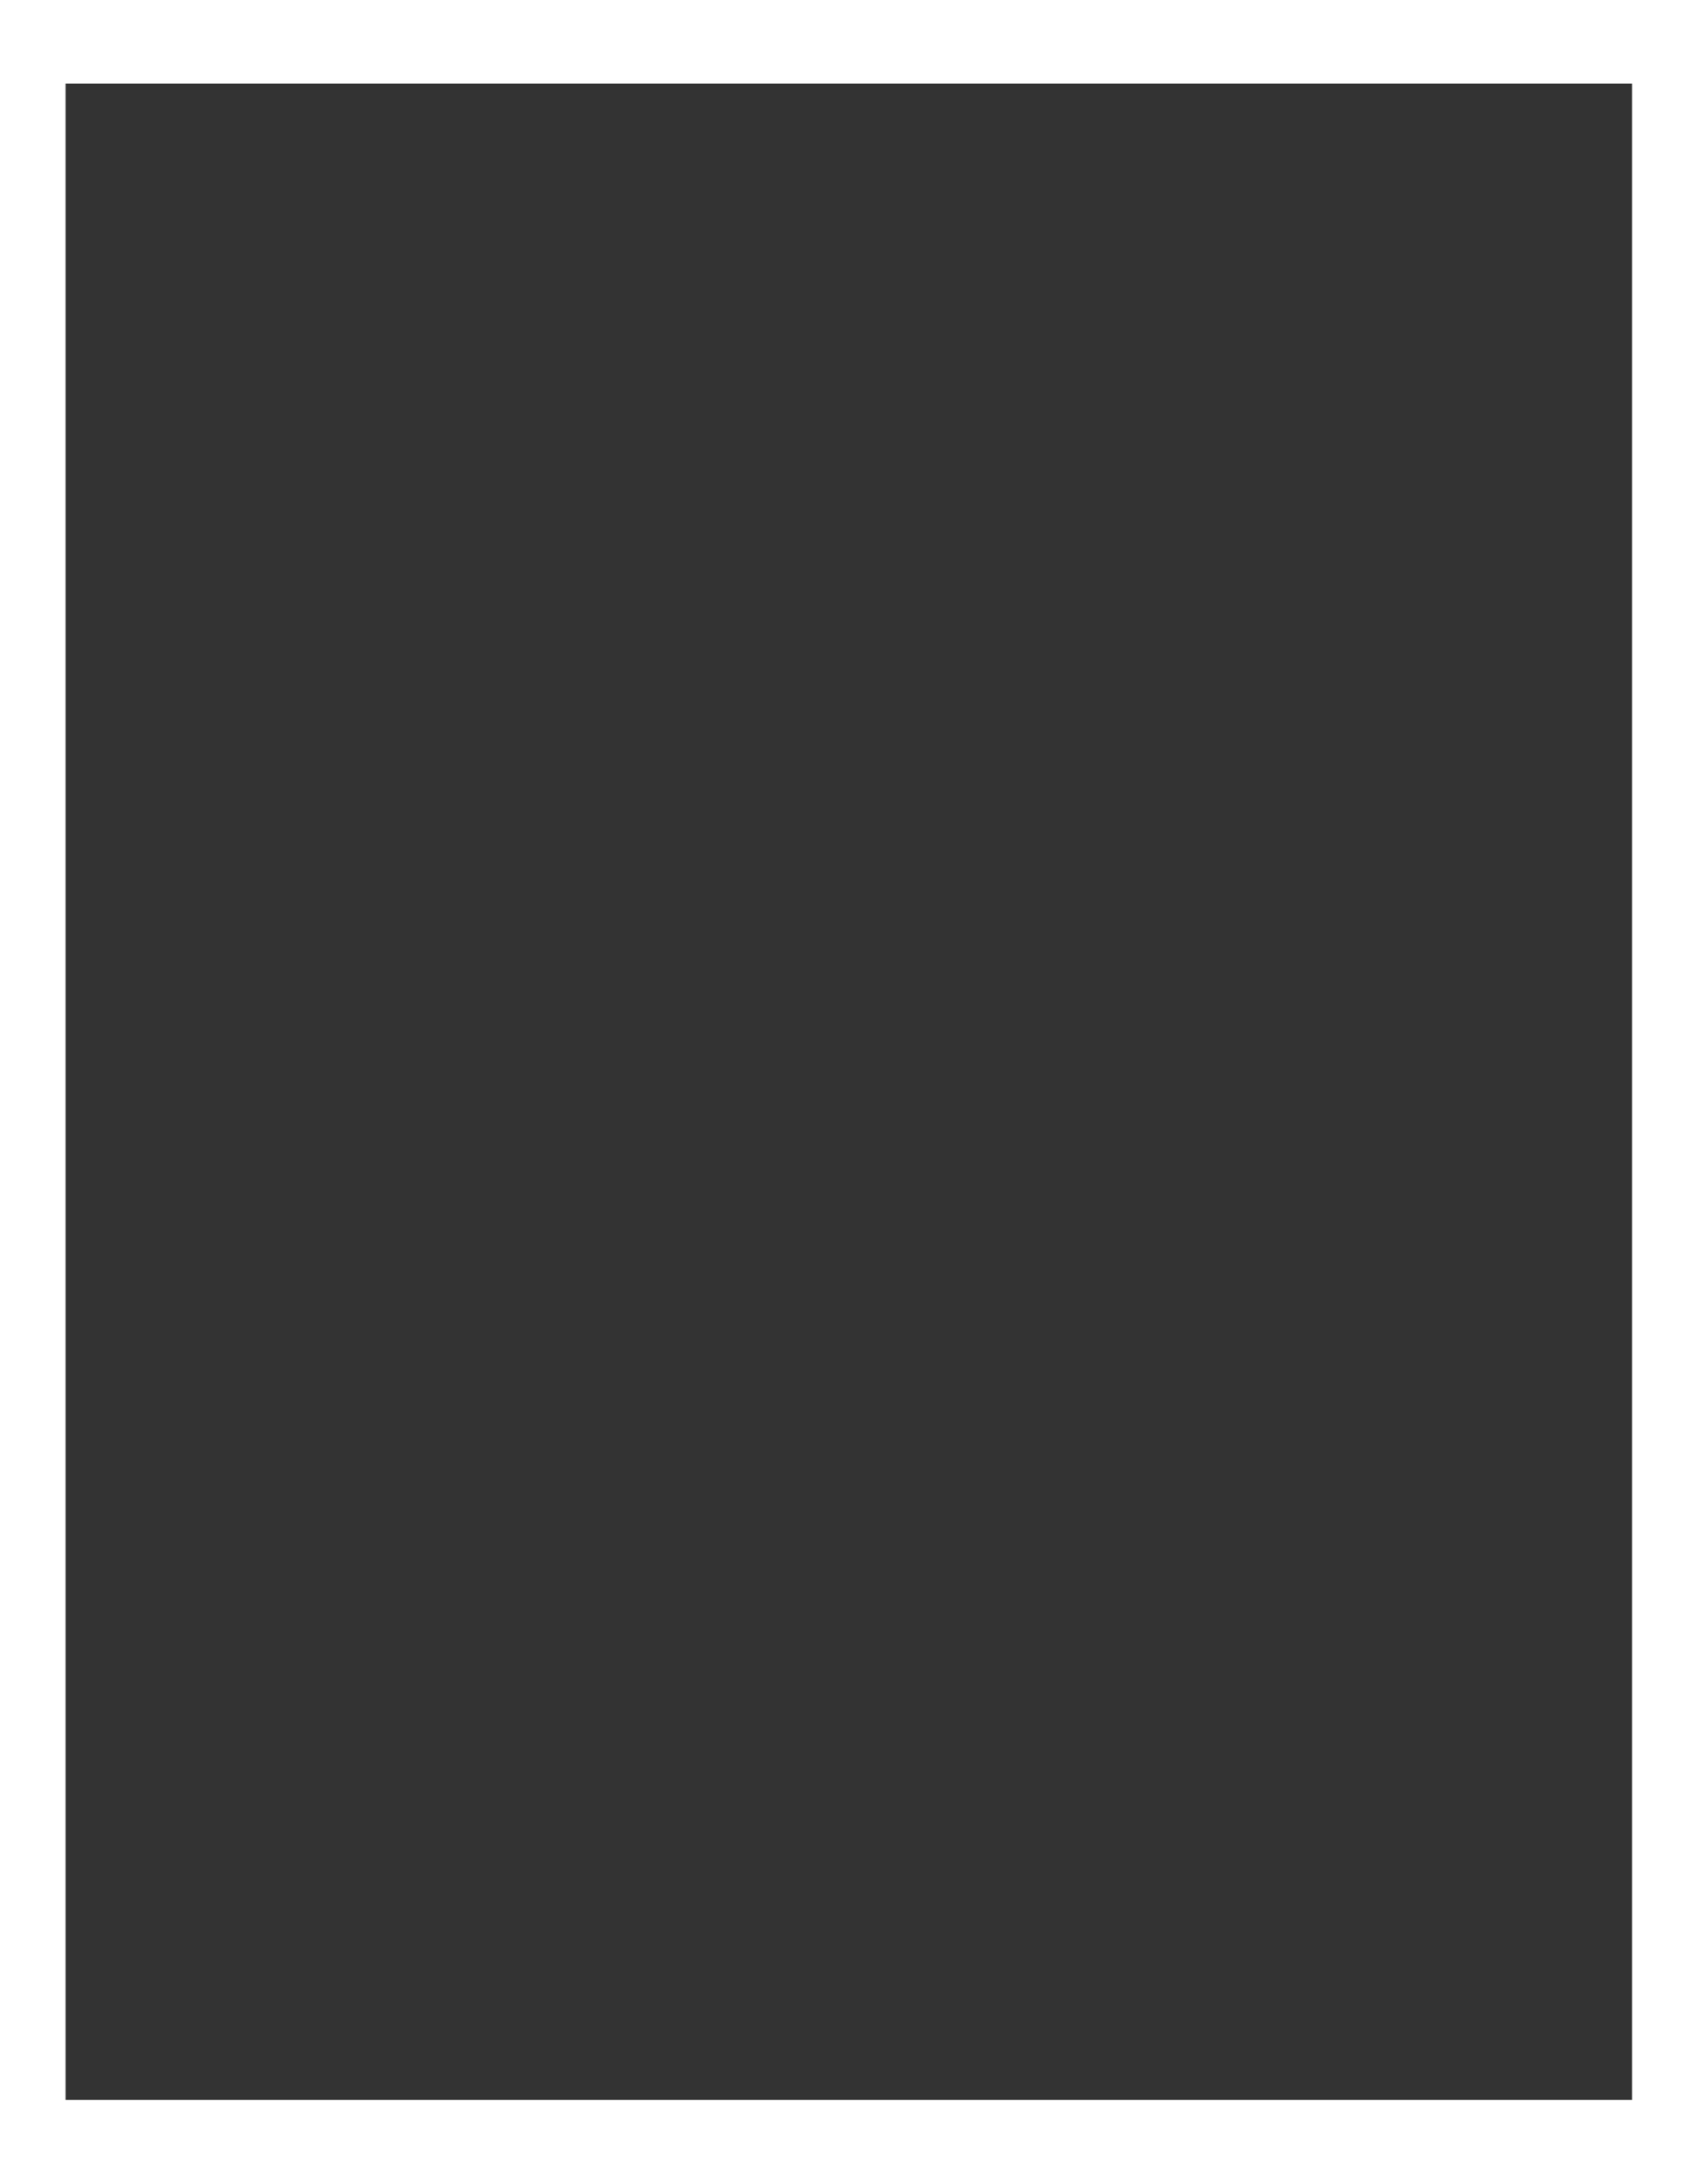 <?xml version="1.0" encoding="UTF-8" standalone="no"?>
<svg xmlns:xlink="http://www.w3.org/1999/xlink" height="328.0px" width="254.95px" xmlns="http://www.w3.org/2000/svg">
  <rect width="100%" height="100%" fill="#333333" stroke="none"/>
  <g transform="matrix(1.0, 0.0, 0.0, 1.0, 127.45, 168.4)">
    <path d="M127.5 159.6 L-127.45 159.6 -127.45 -168.4 127.5 -168.4 127.5 159.6 M117.75 146.95 L117.75 -155.85 -117.6 -155.85 -117.6 146.95 117.75 146.95" fill="#ffffff" fill-rule="evenodd" stroke="none"/>
  </g>
</svg>
